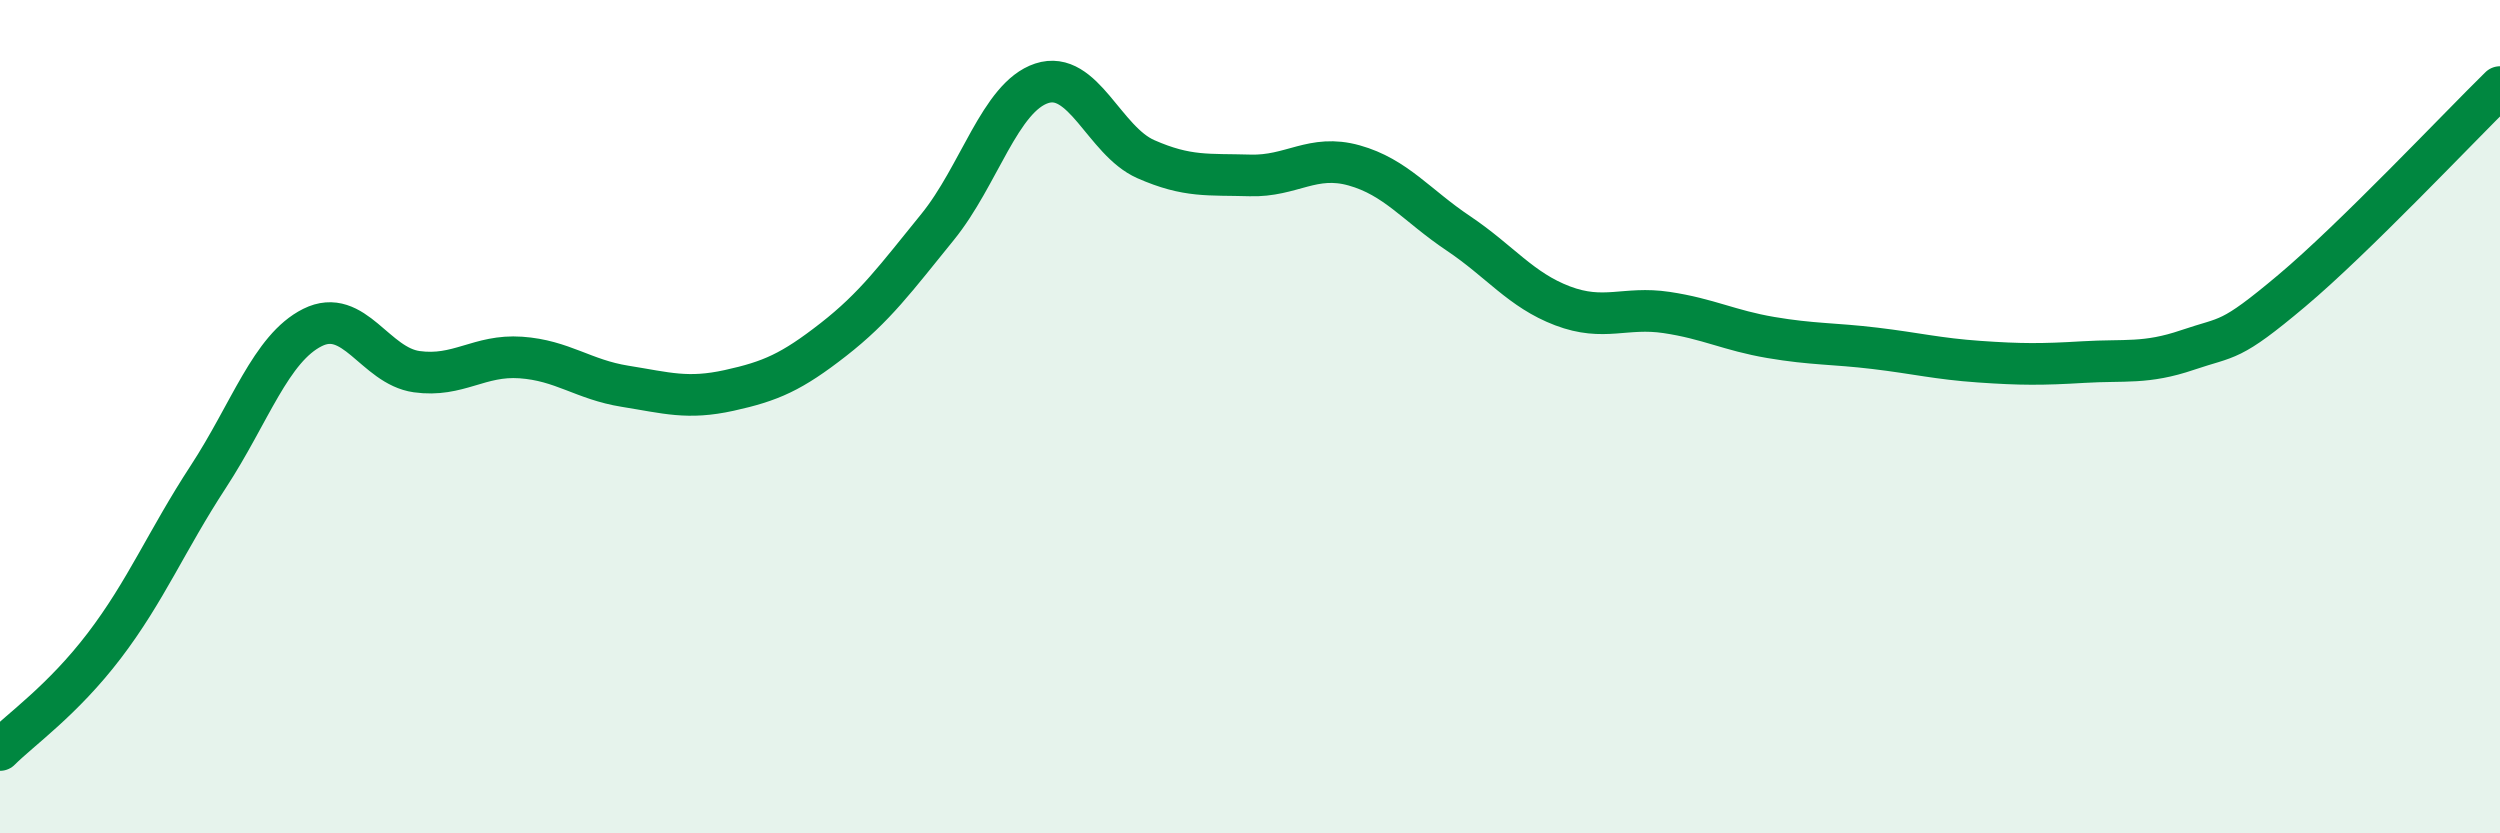 
    <svg width="60" height="20" viewBox="0 0 60 20" xmlns="http://www.w3.org/2000/svg">
      <path
        d="M 0,18 C 0.5,17.5 1.5,16.81 2.5,15.5 C 3.5,14.19 4,12.97 5,11.44 C 6,9.91 6.5,8.36 7.5,7.86 C 8.5,7.36 9,8.78 10,8.92 C 11,9.06 11.5,8.51 12.5,8.58 C 13.5,8.65 14,9.11 15,9.27 C 16,9.43 16.5,9.59 17.5,9.37 C 18.5,9.15 19,8.93 20,8.15 C 21,7.37 21.5,6.68 22.5,5.45 C 23.5,4.22 24,2.33 25,2 C 26,1.67 26.5,3.38 27.5,3.82 C 28.5,4.26 29,4.18 30,4.21 C 31,4.24 31.5,3.69 32.5,3.97 C 33.5,4.25 34,4.93 35,5.6 C 36,6.27 36.5,6.96 37.5,7.34 C 38.5,7.72 39,7.35 40,7.5 C 41,7.65 41.5,7.93 42.5,8.1 C 43.5,8.27 44,8.24 45,8.36 C 46,8.48 46.5,8.61 47.5,8.68 C 48.5,8.75 49,8.75 50,8.69 C 51,8.63 51.5,8.74 52.5,8.4 C 53.5,8.06 53.5,8.24 55,6.98 C 56.5,5.72 59,3.07 60,2.09L60 20L0 20Z"
        fill="#008740"
        opacity="0.1"
        stroke-linecap="round"
        stroke-linejoin="round"
      />
      <path
        d="M 0,18 C 0.5,17.5 1.5,16.81 2.5,15.5 C 3.5,14.19 4,12.97 5,11.44 C 6,9.91 6.5,8.36 7.5,7.86 C 8.5,7.36 9,8.78 10,8.92 C 11,9.06 11.5,8.51 12.5,8.58 C 13.5,8.65 14,9.11 15,9.27 C 16,9.43 16.5,9.59 17.5,9.37 C 18.5,9.15 19,8.93 20,8.15 C 21,7.37 21.5,6.68 22.5,5.45 C 23.5,4.22 24,2.33 25,2 C 26,1.67 26.5,3.38 27.5,3.82 C 28.5,4.26 29,4.18 30,4.21 C 31,4.24 31.5,3.69 32.5,3.97 C 33.5,4.25 34,4.93 35,5.6 C 36,6.27 36.5,6.96 37.5,7.34 C 38.5,7.72 39,7.35 40,7.5 C 41,7.65 41.5,7.93 42.5,8.1 C 43.5,8.27 44,8.24 45,8.36 C 46,8.48 46.5,8.61 47.5,8.68 C 48.5,8.75 49,8.75 50,8.69 C 51,8.63 51.5,8.74 52.5,8.4 C 53.5,8.06 53.5,8.24 55,6.98 C 56.5,5.72 59,3.07 60,2.09"
        stroke="#008740"
        stroke-width="1"
        fill="none"
        stroke-linecap="round"
        stroke-linejoin="round"
      />
    </svg>
  
